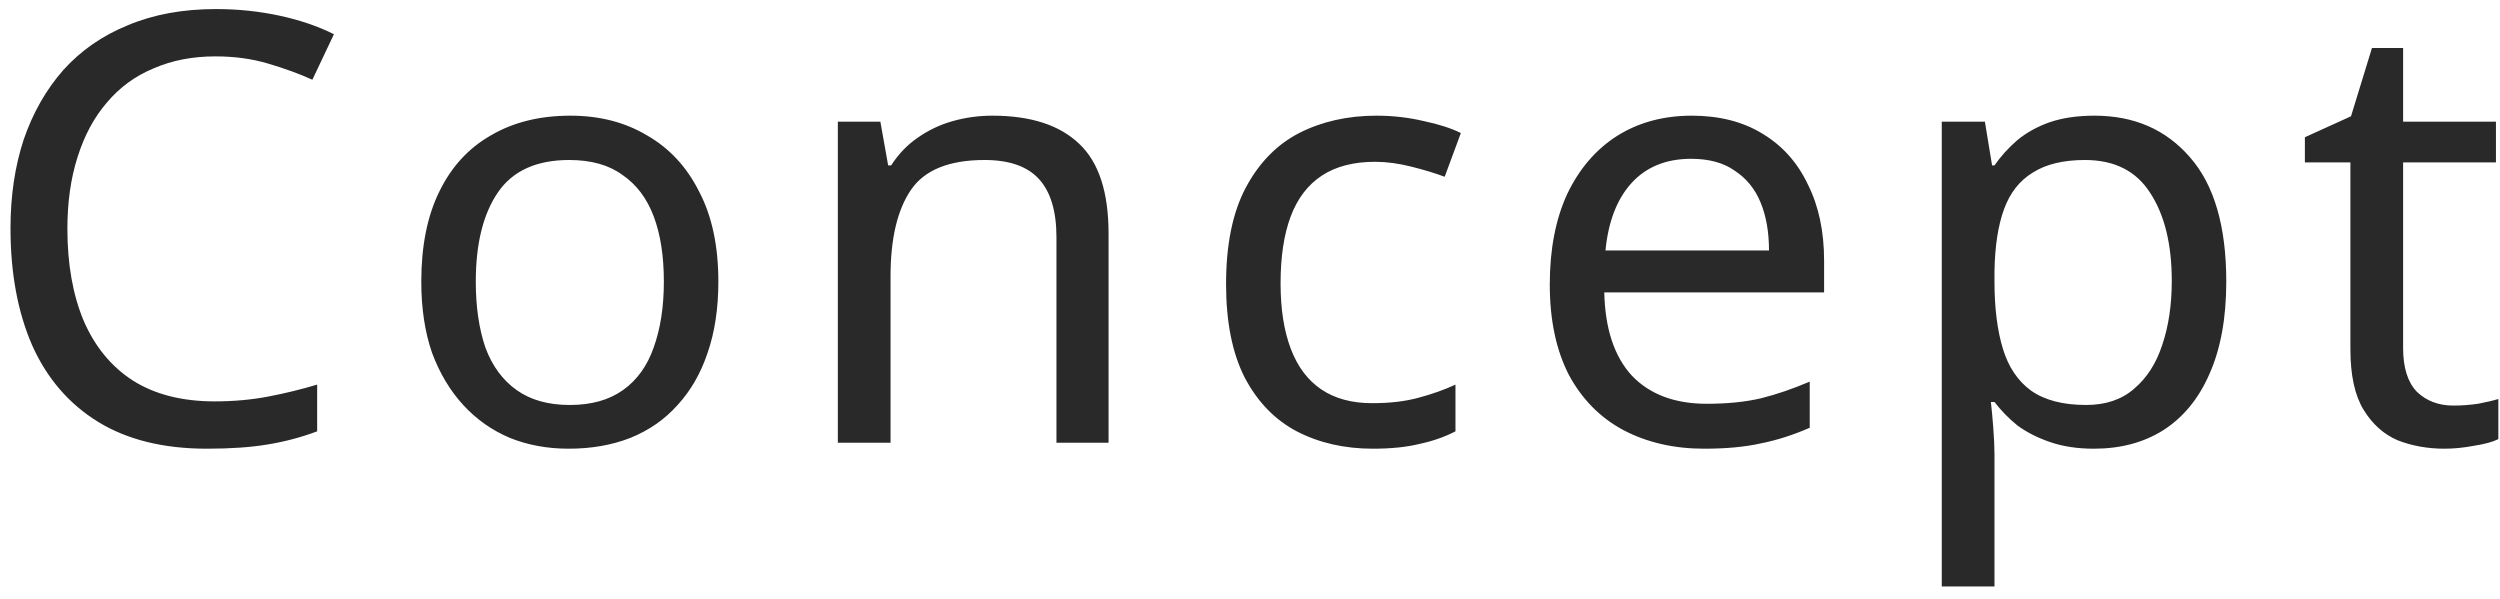 <svg width="192" height="46" viewBox="0 0 192 46" fill="none" xmlns="http://www.w3.org/2000/svg">
<path d="M16.538 4.33C14.79 4.33 13.211 4.637 11.8 5.25C10.389 5.833 9.193 6.707 8.212 7.872C7.231 9.007 6.479 10.402 5.958 12.058C5.437 13.683 5.176 15.523 5.176 17.578C5.176 20.277 5.59 22.623 6.418 24.616C7.277 26.609 8.534 28.143 10.19 29.216C11.877 30.289 13.977 30.826 16.492 30.826C17.933 30.826 19.298 30.703 20.586 30.458C21.874 30.213 23.131 29.906 24.358 29.538V33.126C23.131 33.586 21.859 33.923 20.54 34.138C19.252 34.353 17.703 34.46 15.894 34.46C12.551 34.46 9.761 33.77 7.522 32.39C5.283 31.01 3.597 29.047 2.462 26.502C1.358 23.957 0.806 20.967 0.806 17.532C0.806 15.048 1.143 12.779 1.818 10.724C2.523 8.669 3.535 6.891 4.854 5.388C6.203 3.885 7.859 2.735 9.822 1.938C11.785 1.11 14.039 0.696 16.584 0.696C18.271 0.696 19.896 0.865 21.46 1.202C23.024 1.539 24.419 2.015 25.646 2.628L23.99 6.124C22.978 5.664 21.843 5.25 20.586 4.882C19.359 4.514 18.01 4.33 16.538 4.33ZM55.17 21.626C55.17 23.681 54.895 25.505 54.343 27.1C53.821 28.664 53.054 29.998 52.042 31.102C51.061 32.206 49.85 33.049 48.408 33.632C46.998 34.184 45.419 34.46 43.67 34.46C42.045 34.46 40.542 34.184 39.163 33.632C37.782 33.049 36.587 32.206 35.575 31.102C34.562 29.998 33.765 28.664 33.182 27.1C32.63 25.505 32.355 23.681 32.355 21.626C32.355 18.897 32.815 16.597 33.734 14.726C34.654 12.825 35.973 11.383 37.691 10.402C39.408 9.39 41.447 8.884 43.809 8.884C46.047 8.884 48.01 9.39 49.697 10.402C51.414 11.383 52.748 12.825 53.699 14.726C54.68 16.597 55.17 18.897 55.17 21.626ZM36.541 21.626C36.541 23.558 36.786 25.245 37.276 26.686C37.798 28.097 38.595 29.185 39.669 29.952C40.742 30.719 42.106 31.102 43.763 31.102C45.419 31.102 46.783 30.719 47.856 29.952C48.93 29.185 49.712 28.097 50.203 26.686C50.724 25.245 50.984 23.558 50.984 21.626C50.984 19.663 50.724 17.992 50.203 16.612C49.681 15.232 48.884 14.174 47.81 13.438C46.768 12.671 45.403 12.288 43.717 12.288C41.202 12.288 39.377 13.116 38.242 14.772C37.108 16.428 36.541 18.713 36.541 21.626ZM76.214 8.884C79.158 8.884 81.381 9.605 82.884 11.046C84.387 12.457 85.138 14.757 85.138 17.946V34H81.136V18.222C81.136 16.229 80.691 14.741 79.802 13.76C78.913 12.779 77.517 12.288 75.616 12.288C72.887 12.288 71.001 13.055 69.958 14.588C68.915 16.121 68.394 18.329 68.394 21.212V34H64.346V9.344H67.612L68.21 12.702H68.44C68.992 11.843 69.667 11.138 70.464 10.586C71.292 10.003 72.197 9.574 73.178 9.298C74.159 9.022 75.171 8.884 76.214 8.884ZM105.432 34.46C103.254 34.46 101.307 34.015 99.59 33.126C97.903 32.237 96.569 30.857 95.588 28.986C94.637 27.115 94.162 24.723 94.162 21.81C94.162 18.774 94.668 16.305 95.68 14.404C96.692 12.503 98.056 11.107 99.774 10.218C101.522 9.329 103.5 8.884 105.708 8.884C106.965 8.884 108.176 9.022 109.342 9.298C110.507 9.543 111.458 9.85 112.194 10.218L110.952 13.576C110.216 13.3 109.357 13.039 108.376 12.794C107.394 12.549 106.474 12.426 105.616 12.426C103.96 12.426 102.595 12.779 101.522 13.484C100.448 14.189 99.651 15.232 99.13 16.612C98.608 17.992 98.348 19.709 98.348 21.764C98.348 23.727 98.608 25.398 99.13 26.778C99.651 28.158 100.433 29.201 101.476 29.906C102.518 30.611 103.822 30.964 105.386 30.964C106.735 30.964 107.916 30.826 108.928 30.55C109.97 30.274 110.921 29.937 111.78 29.538V33.126C110.952 33.555 110.032 33.877 109.02 34.092C108.038 34.337 106.842 34.46 105.432 34.46ZM129.925 8.884C132.041 8.884 133.85 9.344 135.353 10.264C136.886 11.184 138.052 12.487 138.849 14.174C139.677 15.83 140.091 17.777 140.091 20.016V22.454H123.209C123.27 25.245 123.976 27.376 125.325 28.848C126.705 30.289 128.622 31.01 131.075 31.01C132.639 31.01 134.019 30.872 135.215 30.596C136.442 30.289 137.699 29.86 138.987 29.308V32.85C137.73 33.402 136.488 33.801 135.261 34.046C134.034 34.322 132.578 34.46 130.891 34.46C128.56 34.46 126.49 33.985 124.681 33.034C122.902 32.083 121.507 30.673 120.495 28.802C119.514 26.901 119.023 24.585 119.023 21.856C119.023 19.157 119.468 16.842 120.357 14.91C121.277 12.978 122.55 11.491 124.175 10.448C125.831 9.405 127.748 8.884 129.925 8.884ZM129.879 12.196C127.947 12.196 126.414 12.825 125.279 14.082C124.175 15.309 123.516 17.026 123.301 19.234H135.859C135.859 17.823 135.644 16.597 135.215 15.554C134.786 14.511 134.126 13.699 133.237 13.116C132.378 12.503 131.259 12.196 129.879 12.196ZM160.858 8.884C163.894 8.884 166.332 9.942 168.172 12.058C170.043 14.174 170.978 17.363 170.978 21.626C170.978 24.417 170.549 26.778 169.69 28.71C168.862 30.611 167.681 32.053 166.148 33.034C164.645 33.985 162.867 34.46 160.812 34.46C159.555 34.46 158.435 34.291 157.454 33.954C156.473 33.617 155.629 33.187 154.924 32.666C154.249 32.114 153.667 31.516 153.176 30.872H152.9C152.961 31.393 153.023 32.053 153.084 32.85C153.145 33.647 153.176 34.337 153.176 34.92V45.04H149.128V9.344H152.44L152.992 12.702H153.176C153.667 11.997 154.249 11.353 154.924 10.77C155.629 10.187 156.457 9.727 157.408 9.39C158.389 9.053 159.539 8.884 160.858 8.884ZM160.122 12.288C158.466 12.288 157.132 12.61 156.12 13.254C155.108 13.867 154.372 14.803 153.912 16.06C153.452 17.317 153.207 18.912 153.176 20.844V21.626C153.176 23.65 153.391 25.367 153.82 26.778C154.249 28.189 154.97 29.262 155.982 29.998C157.025 30.734 158.435 31.102 160.214 31.102C161.717 31.102 162.943 30.688 163.894 29.86C164.875 29.032 165.596 27.913 166.056 26.502C166.547 25.061 166.792 23.42 166.792 21.58C166.792 18.759 166.24 16.505 165.136 14.818C164.063 13.131 162.391 12.288 160.122 12.288ZM188.423 31.148C189.036 31.148 189.665 31.102 190.309 31.01C190.953 30.887 191.474 30.765 191.873 30.642V33.724C191.443 33.939 190.83 34.107 190.033 34.23C189.235 34.383 188.469 34.46 187.733 34.46C186.445 34.46 185.249 34.245 184.145 33.816C183.071 33.356 182.197 32.574 181.523 31.47C180.848 30.366 180.511 28.817 180.511 26.824V12.472H177.015V10.54L180.557 8.93L182.167 3.686H184.559V9.344H191.689V12.472H184.559V26.732C184.559 28.235 184.911 29.354 185.617 30.09C186.353 30.795 187.288 31.148 188.423 31.148Z" fill="#292929"/>
</svg>
